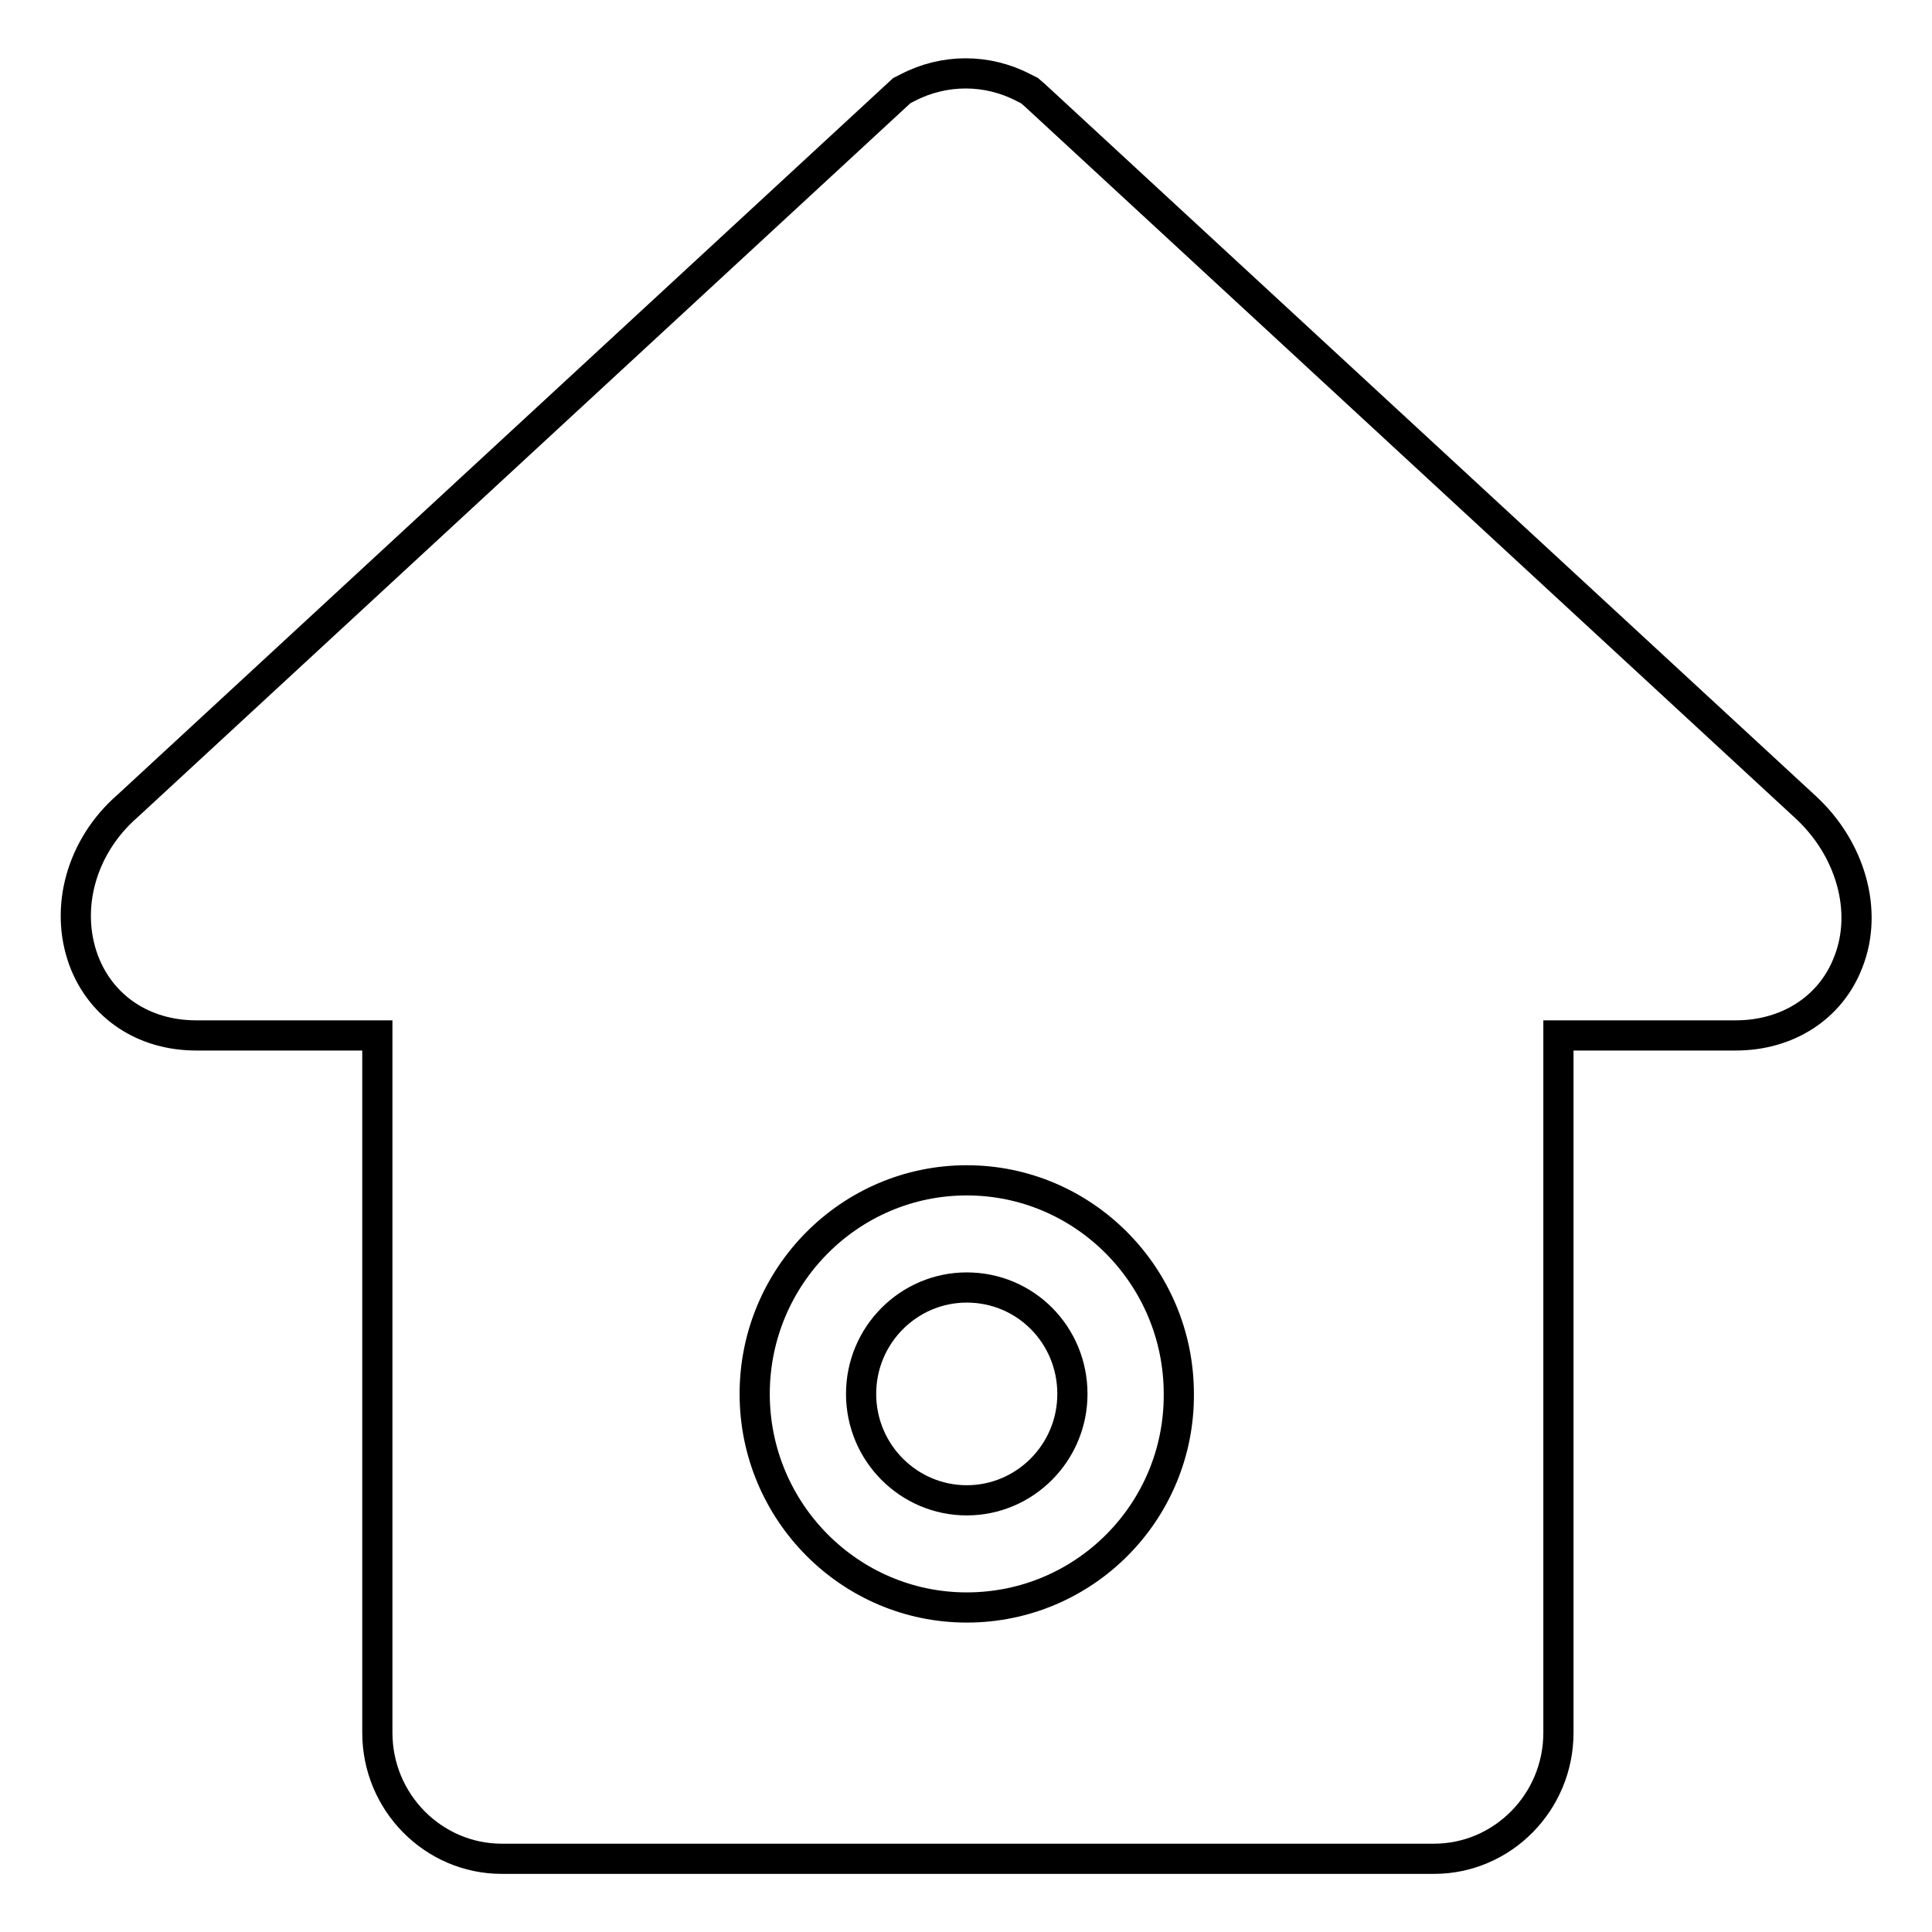 <?xml version="1.0" encoding="utf-8"?>
<!-- Svg Vector Icons : http://www.onlinewebfonts.com/icon -->
<!DOCTYPE svg PUBLIC "-//W3C//DTD SVG 1.1//EN" "http://www.w3.org/Graphics/SVG/1.1/DTD/svg11.dtd">
<svg version="1.1" xmlns="http://www.w3.org/2000/svg" xmlns:xlink="http://www.w3.org/1999/xlink" x="0px" y="0px" viewBox="0 0 256 256" enable-background="new 0 0 256 256" xml:space="preserve">
<g> <path stroke-width="4" fill-opacity="0" stroke="#000000"  d="M239.2,106.9L137.1,12.6l-0.7-0.6l-0.8-0.4c-4.8-2.5-10.5-2.5-15.3,0l-0.8,0.4L16.9,106.8 c-6.1,5.3-8.4,13.5-5.8,20.5c2.3,6.1,7.9,9.9,14.9,9.9h24v92.4c0,9.2,7.4,16.7,16.5,16.7h123.5c9.1,0,16.5-7.5,16.5-16.7v-92.4H230 c6.9,0,12.6-3.7,14.9-9.7C247.6,120.7,245.2,112.4,239.2,106.9z M128.1,213c-15.5,0-28.1-12.7-28.1-28.3 c0-15.6,12.6-28.3,28.1-28.3c15.5,0,28.1,12.7,28.1,28.3C156.3,200.3,143.7,213,128.1,213z"/> <path stroke-width="4" fill-opacity="0" stroke="#000000"  d="M128.1,170.6c-7.7,0-14,6.3-14,14.1c0,7.8,6.3,14.1,14,14.1c7.7,0,14-6.3,14-14.1 C142.1,176.9,135.9,170.6,128.1,170.6z"/></g>
</svg>